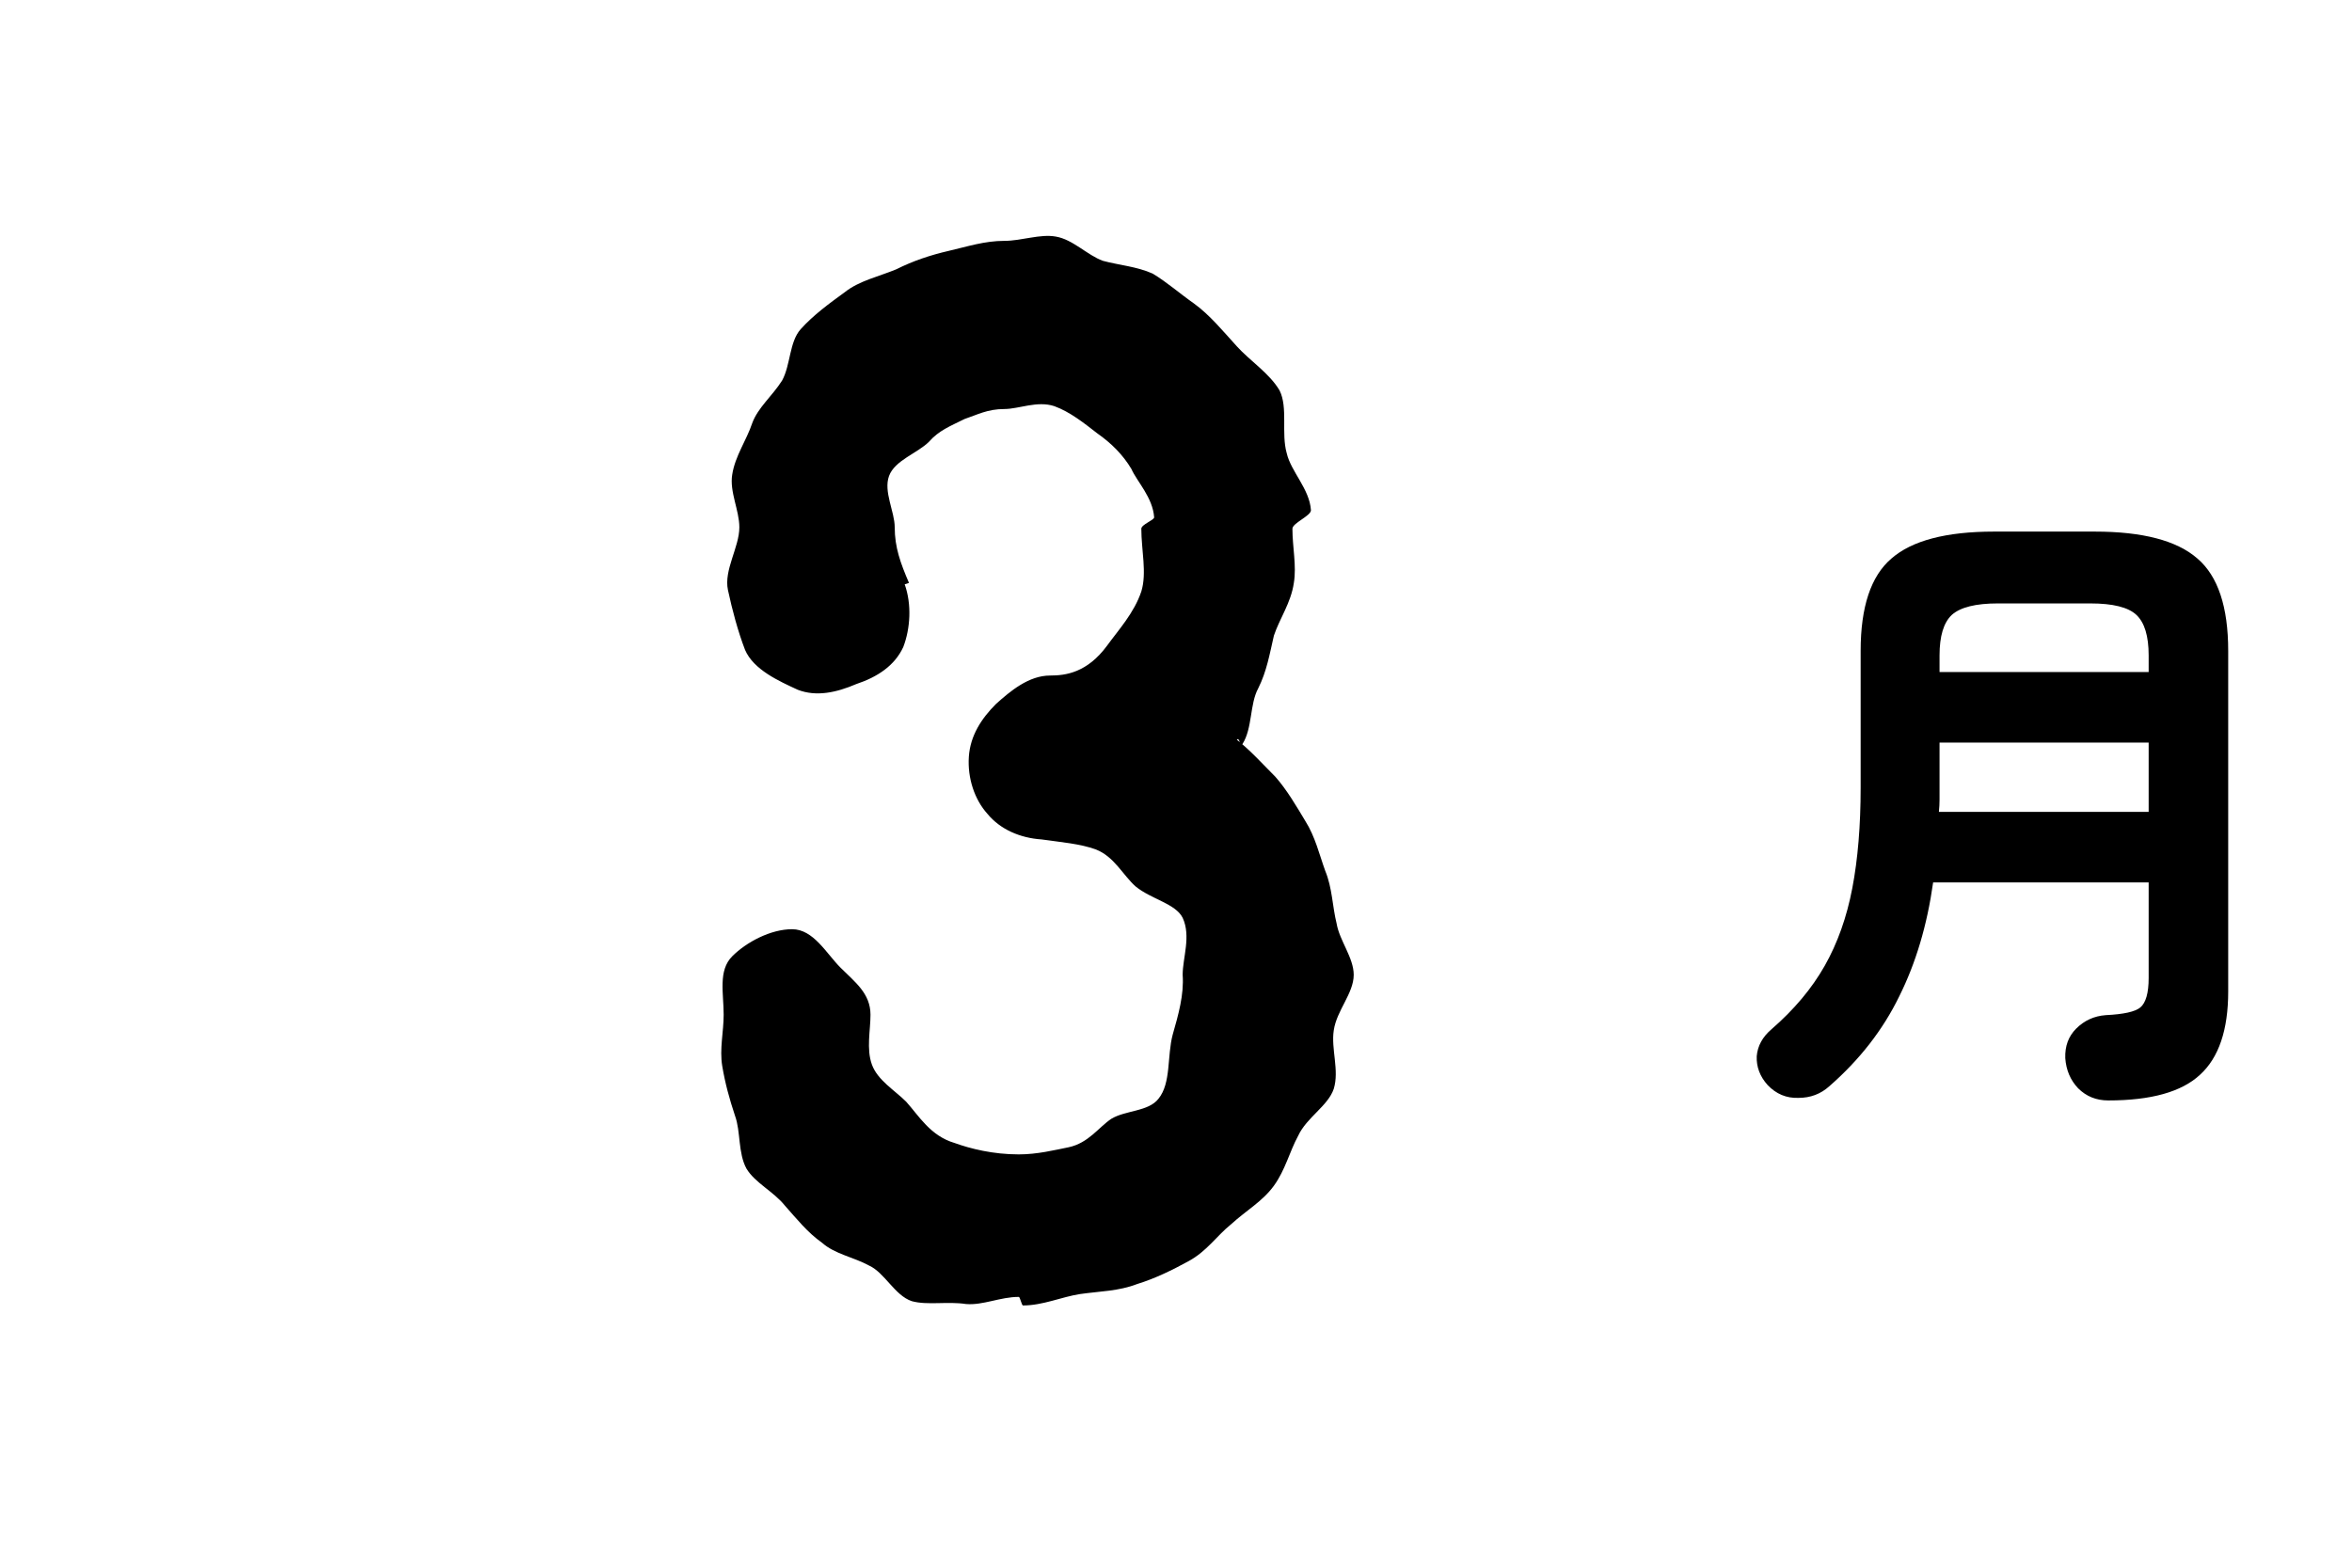 <svg width="66" height="44" viewBox="0 0 66 44" fill="none" xmlns="http://www.w3.org/2000/svg">
<path d="M37.987 27.36C37.987 27.88 37.507 28.36 37.427 28.92C37.347 29.44 37.587 30.04 37.427 30.56C37.267 31.04 36.667 31.36 36.427 31.88C36.187 32.32 36.067 32.84 35.747 33.28C35.427 33.72 34.987 33.96 34.547 34.36C34.147 34.68 33.867 35.12 33.347 35.4C32.907 35.64 32.427 35.88 31.907 36.04C31.387 36.24 30.867 36.24 30.307 36.32C29.787 36.4 29.267 36.64 28.707 36.64C28.667 36.64 28.627 36.4 28.587 36.4C28.067 36.4 27.587 36.64 27.107 36.6C26.587 36.52 26.027 36.64 25.587 36.52C25.107 36.36 24.827 35.72 24.387 35.52C23.947 35.28 23.427 35.2 23.067 34.88C22.667 34.6 22.347 34.2 22.027 33.84C21.707 33.44 21.187 33.2 20.947 32.8C20.707 32.36 20.787 31.76 20.627 31.32C20.467 30.84 20.347 30.4 20.267 29.92C20.187 29.44 20.307 28.96 20.307 28.48C20.307 27.88 20.147 27.24 20.547 26.84C20.947 26.44 21.627 26.08 22.227 26.08C22.827 26.08 23.187 26.76 23.587 27.16C23.987 27.56 24.427 27.88 24.427 28.48C24.427 28.92 24.307 29.44 24.467 29.88C24.627 30.32 25.107 30.6 25.427 30.92C25.787 31.32 26.107 31.88 26.787 32.08C27.227 32.24 27.867 32.4 28.587 32.4C29.107 32.4 29.587 32.28 29.987 32.2C30.547 32.08 30.827 31.64 31.187 31.4C31.587 31.16 32.227 31.2 32.507 30.84C32.867 30.4 32.747 29.64 32.907 29.04C33.067 28.48 33.227 27.92 33.187 27.36C33.187 26.88 33.427 26.28 33.187 25.76C32.987 25.36 32.307 25.24 31.867 24.88C31.507 24.56 31.267 24.04 30.747 23.84C30.307 23.68 29.787 23.64 29.227 23.56C28.627 23.52 28.067 23.28 27.707 22.84C27.347 22.44 27.147 21.84 27.187 21.24C27.227 20.64 27.547 20.16 27.947 19.76C28.347 19.4 28.867 18.96 29.467 18.96C29.907 18.96 30.507 18.88 31.067 18.12C31.387 17.68 31.827 17.2 32.027 16.6C32.187 16.08 32.027 15.44 32.027 14.84C32.027 14.72 32.387 14.6 32.387 14.52C32.347 13.96 31.907 13.52 31.747 13.16C31.507 12.76 31.187 12.44 30.787 12.16C30.427 11.88 30.027 11.56 29.587 11.4C29.107 11.24 28.587 11.48 28.187 11.48C27.707 11.48 27.427 11.64 27.067 11.76C26.667 11.96 26.347 12.08 26.067 12.4C25.747 12.72 25.107 12.92 24.947 13.36C24.787 13.8 25.107 14.36 25.107 14.8C25.107 15.36 25.267 15.8 25.507 16.36L25.387 16.4C25.587 16.96 25.547 17.64 25.347 18.16C25.107 18.68 24.627 19 24.027 19.2C23.467 19.44 22.907 19.56 22.387 19.36C21.867 19.12 21.147 18.8 20.907 18.24C20.707 17.72 20.547 17.12 20.427 16.56C20.307 16 20.747 15.36 20.747 14.8C20.747 14.32 20.467 13.8 20.547 13.32C20.627 12.8 20.947 12.36 21.107 11.88C21.267 11.44 21.667 11.12 21.947 10.68C22.187 10.24 22.147 9.6 22.467 9.24C22.827 8.84 23.267 8.52 23.707 8.2C24.107 7.88 24.667 7.76 25.147 7.56C25.627 7.32 26.107 7.16 26.627 7.04C27.147 6.92 27.627 6.76 28.187 6.76C28.667 6.76 29.187 6.56 29.627 6.64C30.107 6.72 30.507 7.16 30.947 7.32C31.387 7.44 31.907 7.48 32.347 7.68C32.747 7.92 33.107 8.24 33.507 8.52C33.947 8.84 34.307 9.28 34.707 9.72C35.067 10.12 35.627 10.48 35.907 10.96C36.147 11.44 35.947 12.16 36.107 12.72C36.227 13.24 36.747 13.72 36.787 14.32C36.787 14.48 36.267 14.68 36.267 14.84C36.267 15.36 36.387 15.88 36.307 16.36C36.227 16.92 35.907 17.36 35.747 17.84C35.627 18.36 35.547 18.84 35.307 19.32C35.067 19.76 35.147 20.44 34.867 20.88C34.787 20.96 34.787 20.68 34.707 20.76C35.107 21.08 35.427 21.44 35.787 21.8C36.107 22.16 36.387 22.64 36.627 23.04C36.907 23.48 37.027 24 37.187 24.44C37.387 24.92 37.387 25.44 37.507 25.92C37.587 26.4 37.987 26.88 37.987 27.36Z" fill="black"/>
<path d="M59.16 30.886C58.824 30.886 58.542 30.772 58.314 30.544C58.098 30.316 57.978 30.034 57.954 29.698C57.942 29.362 58.044 29.086 58.26 28.87C58.488 28.642 58.764 28.516 59.088 28.492C59.592 28.468 59.916 28.396 60.06 28.276C60.216 28.144 60.294 27.868 60.294 27.448V24.766H54.246C54.078 25.966 53.76 27.034 53.292 27.97C52.836 28.906 52.182 29.746 51.33 30.49C51.09 30.706 50.802 30.814 50.466 30.814C50.13 30.826 49.842 30.706 49.602 30.454C49.386 30.214 49.284 29.944 49.296 29.644C49.32 29.356 49.458 29.104 49.71 28.888C50.346 28.336 50.844 27.742 51.204 27.106C51.564 26.47 51.822 25.744 51.978 24.928C52.134 24.112 52.212 23.17 52.212 22.102V18.268C52.212 17.032 52.5 16.168 53.076 15.676C53.652 15.172 54.612 14.92 55.956 14.92H58.782C60.126 14.92 61.086 15.172 61.662 15.676C62.238 16.168 62.526 17.032 62.526 18.268V27.826C62.526 28.906 62.262 29.686 61.734 30.166C61.218 30.646 60.36 30.886 59.16 30.886ZM54.408 22.786H60.294V20.842H54.426V22.084C54.426 22.204 54.426 22.324 54.426 22.444C54.426 22.552 54.42 22.666 54.408 22.786ZM54.426 18.862H60.294V18.394C60.294 17.854 60.18 17.476 59.952 17.26C59.724 17.044 59.292 16.936 58.656 16.936H56.064C55.44 16.936 55.008 17.044 54.768 17.26C54.54 17.476 54.426 17.854 54.426 18.394V18.862Z" fill="black"/>
</svg>
